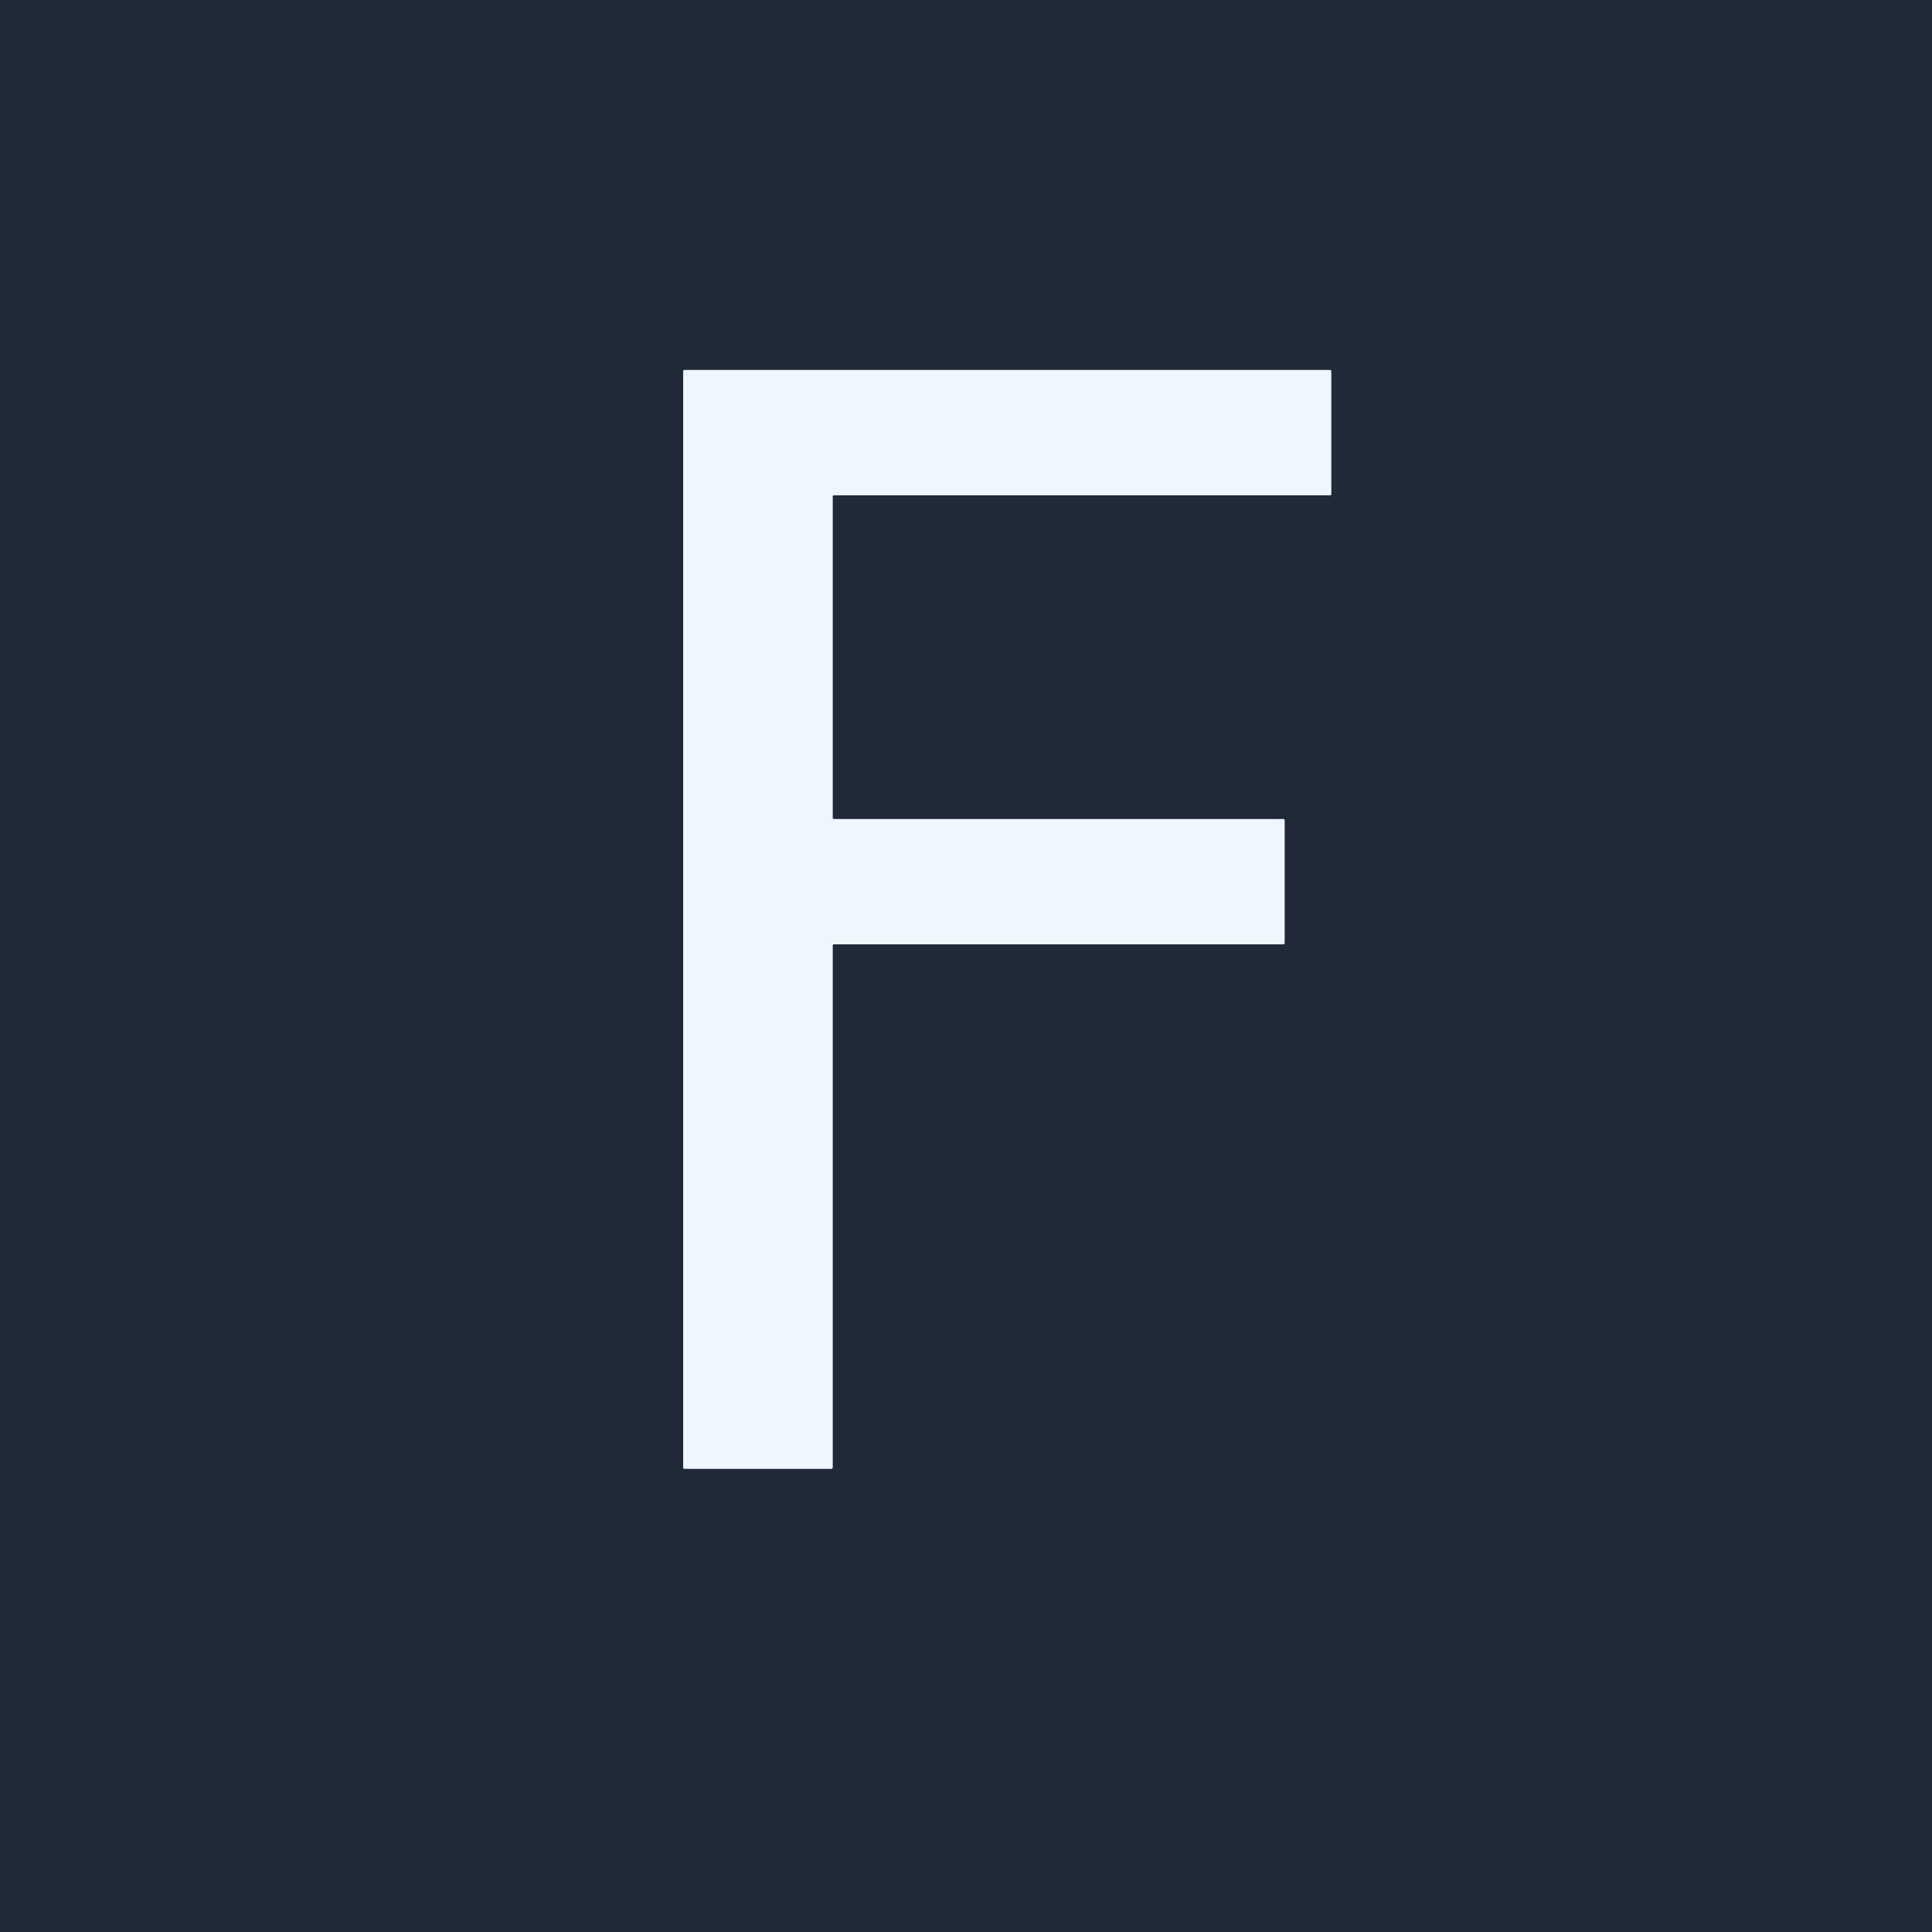 <?xml version="1.0" encoding="UTF-8" standalone="no"?>
<!DOCTYPE svg PUBLIC "-//W3C//DTD SVG 1.1//EN" "http://www.w3.org/Graphics/SVG/1.1/DTD/svg11.dtd">
<svg xmlns="http://www.w3.org/2000/svg" version="1.1" viewBox="0.00 0.00 512.00 512.00">
<rect x="0.00" y="0.00" width="512.00" height="512.00" fill="#808080" stroke="none"/>
<path stroke="#87909b" stroke-width="2.00" fill="none" stroke-linecap="butt" vector-effect="non-scaling-stroke" d="
  M 352.79 98.39
  A 0.33 0.33 0.0 0 0 352.46 98.06
  L 181.38 98.06
  A 0.33 0.33 0.0 0 0 181.05 98.39
  L 181.05 388.92
  A 0.33 0.33 0.0 0 0 181.38 389.25
  L 220.33 389.25
  A 0.33 0.33 0.0 0 0 220.66 388.92
  L 220.66 250.58
  A 0.33 0.33 0.0 0 1 220.99 250.25
  L 340.10 250.25
  A 0.33 0.33 0.0 0 0 340.43 249.92
  L 340.43 217.39
  A 0.33 0.33 0.0 0 0 340.10 217.06
  L 220.99 217.06
  A 0.33 0.33 0.0 0 1 220.66 216.73
  L 220.66 131.58
  A 0.33 0.33 0.0 0 1 220.99 131.25
  L 352.46 131.25
  A 0.33 0.33 0.0 0 0 352.79 130.92
  L 352.79 98.39"
/>
<path fill="#1f2937" d="
  M 512.00 0.00
  L 512.00 512.00
  L 0.00 512.00
  L 0.00 0.00
  L 512.00 0.00
  Z
  M 352.79 98.39
  A 0.33 0.33 0.0 0 0 352.46 98.06
  L 181.38 98.06
  A 0.33 0.33 0.0 0 0 181.05 98.39
  L 181.05 388.92
  A 0.33 0.33 0.0 0 0 181.38 389.25
  L 220.33 389.25
  A 0.33 0.33 0.0 0 0 220.66 388.92
  L 220.66 250.58
  A 0.33 0.33 0.0 0 1 220.99 250.25
  L 340.10 250.25
  A 0.33 0.33 0.0 0 0 340.43 249.92
  L 340.43 217.39
  A 0.33 0.33 0.0 0 0 340.10 217.06
  L 220.99 217.06
  A 0.33 0.33 0.0 0 1 220.66 216.73
  L 220.66 131.58
  A 0.33 0.33 0.0 0 1 220.99 131.25
  L 352.46 131.25
  A 0.33 0.33 0.0 0 0 352.79 130.92
  L 352.79 98.39
  Z"
/>
<path fill="#eff6ff" d="
  M 352.79 98.39
  L 352.79 130.92
  A 0.33 0.33 0.0 0 1 352.46 131.25
  L 220.99 131.25
  A 0.33 0.33 0.0 0 0 220.66 131.58
  L 220.66 216.73
  A 0.33 0.33 0.0 0 0 220.99 217.06
  L 340.10 217.06
  A 0.33 0.33 0.0 0 1 340.43 217.39
  L 340.43 249.92
  A 0.33 0.33 0.0 0 1 340.10 250.25
  L 220.99 250.25
  A 0.33 0.33 0.0 0 0 220.66 250.58
  L 220.66 388.92
  A 0.33 0.33 0.0 0 1 220.33 389.25
  L 181.38 389.25
  A 0.33 0.33 0.0 0 1 181.05 388.92
  L 181.05 98.39
  A 0.33 0.33 0.0 0 1 181.38 98.06
  L 352.46 98.06
  A 0.33 0.33 0.0 0 1 352.79 98.39
  Z"
/>
</svg>
